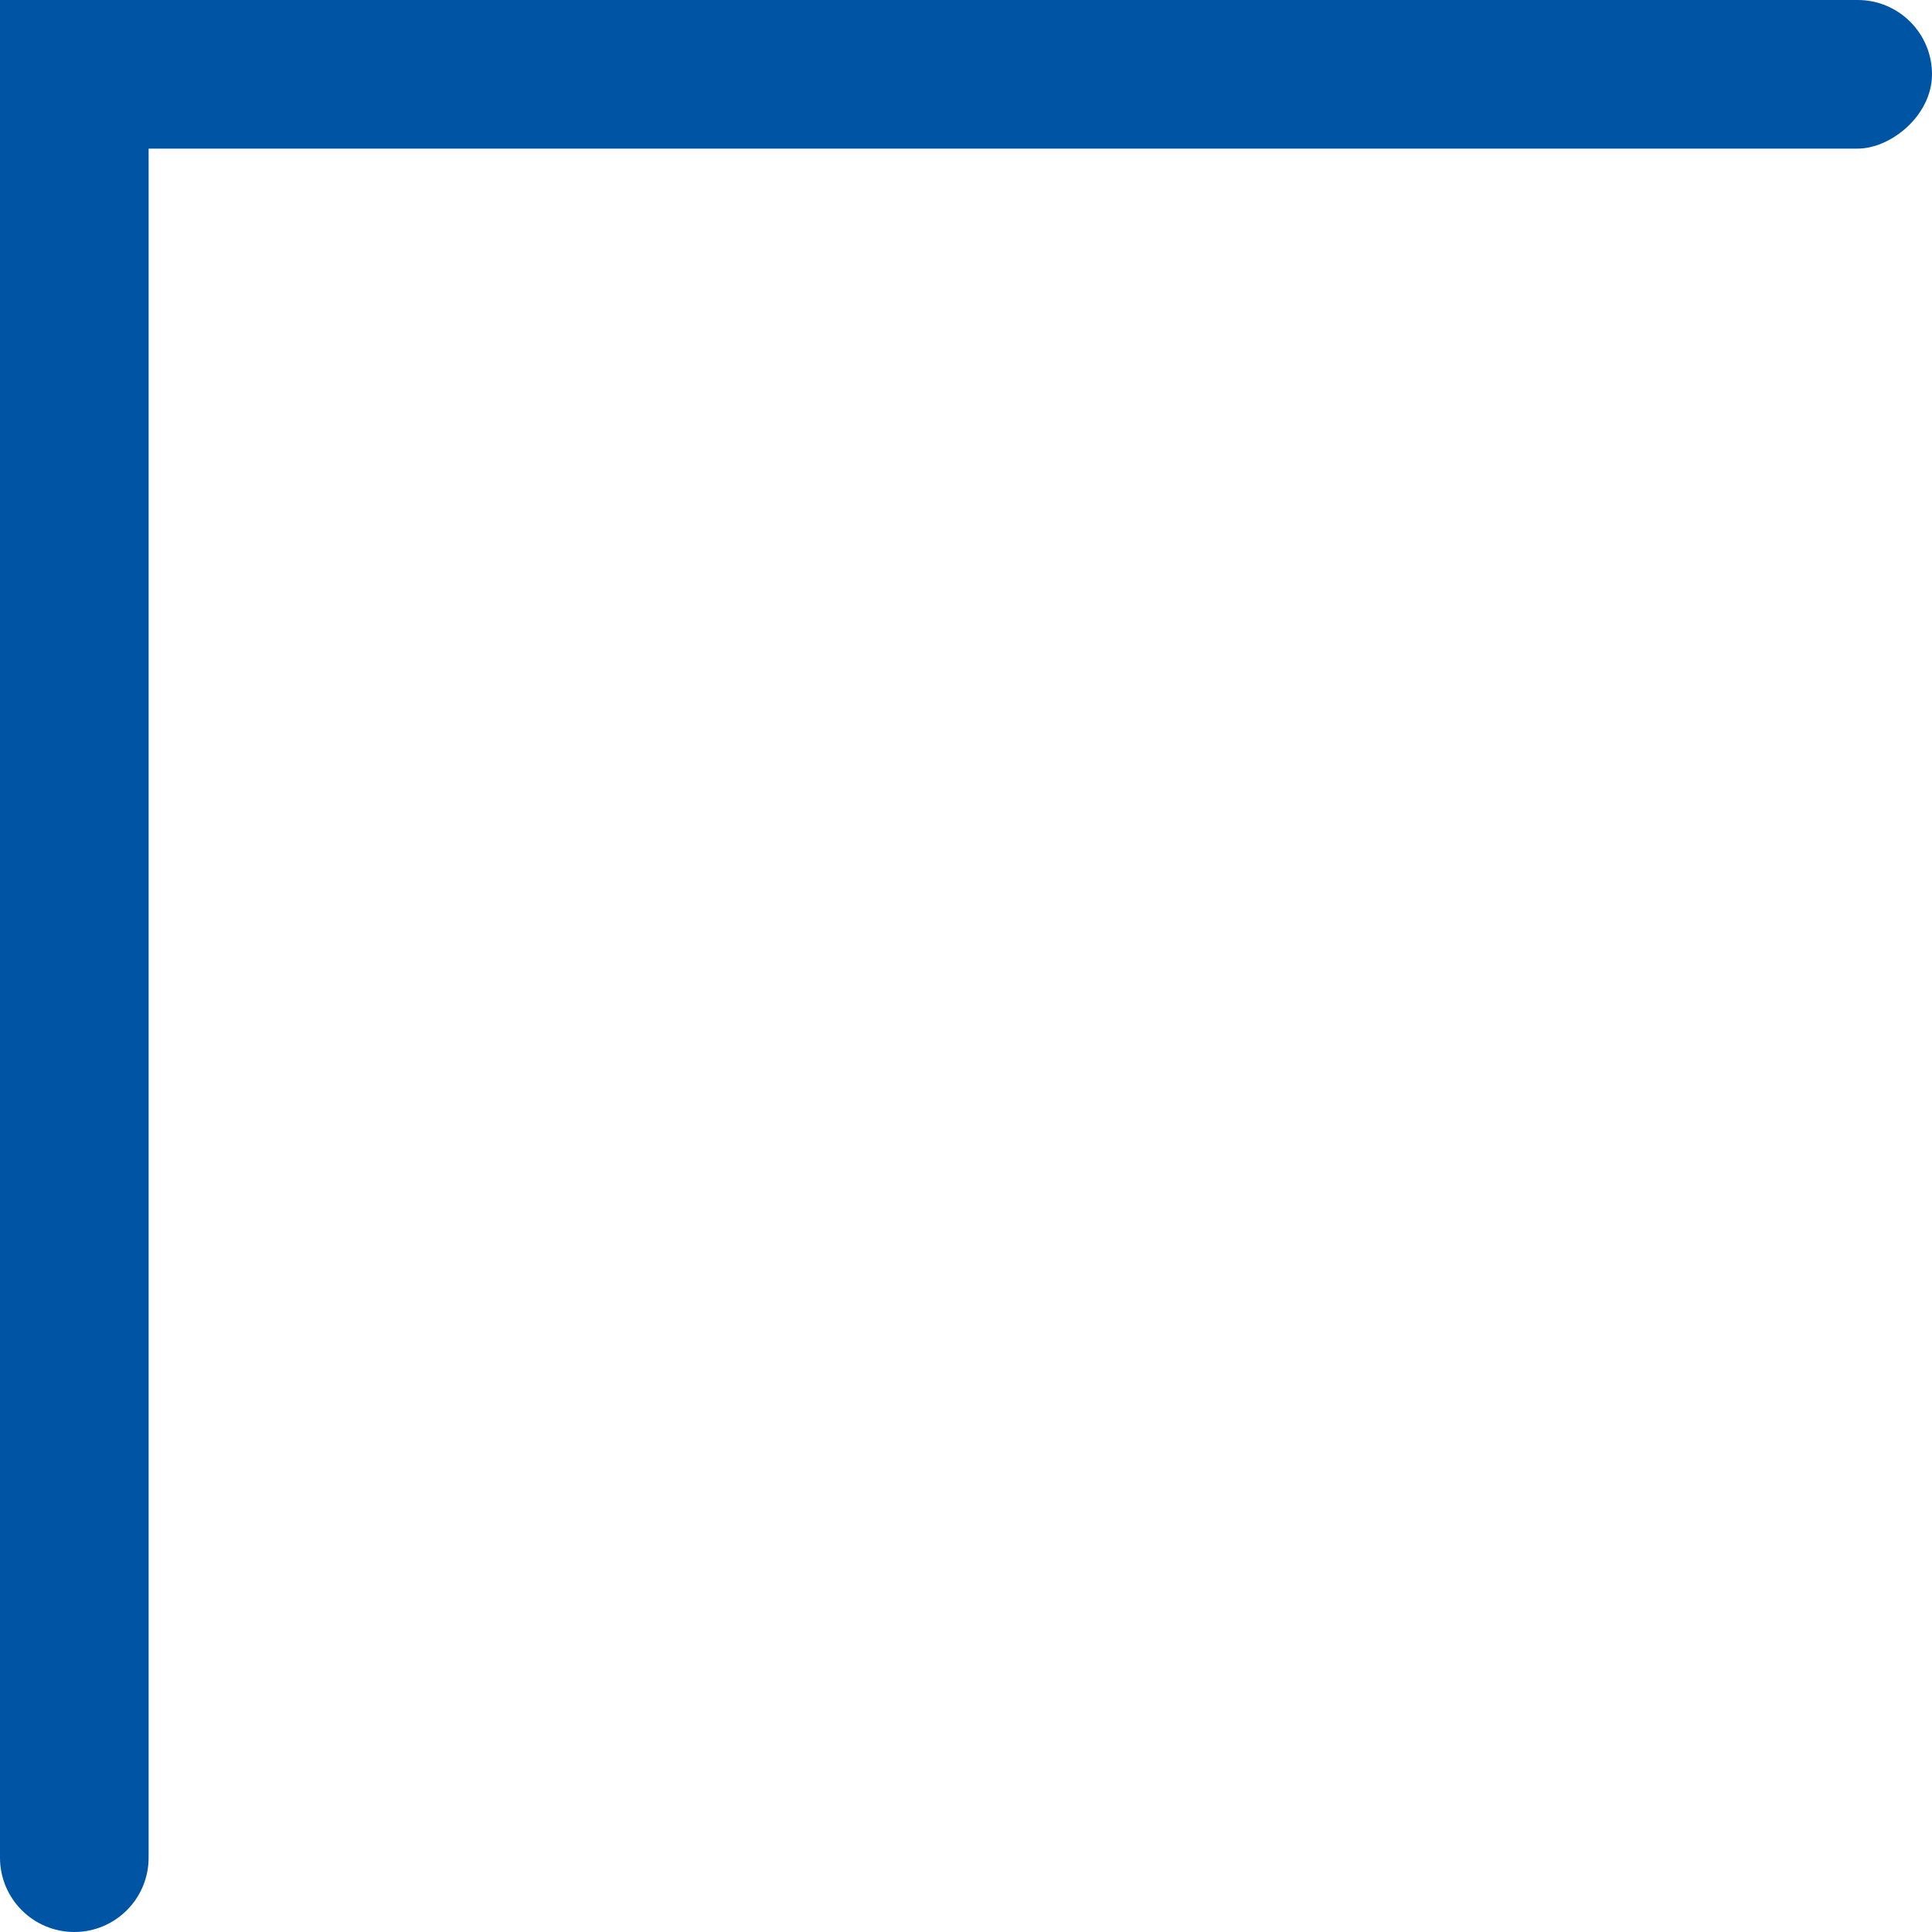 <?xml version="1.0" encoding="UTF-8"?> <svg xmlns="http://www.w3.org/2000/svg" width="13" height="13" viewBox="0 0 13 13" fill="none"> <path d="M0 0H1V12.5C1 12.776 0.776 13 0.5 13V13C0.224 13 0 12.776 0 12.5V0Z" fill="#0054A4"></path> <rect x="13" width="1" height="13" rx="0.5" transform="rotate(90 13 0)" fill="#0054A4"></rect> </svg> 
